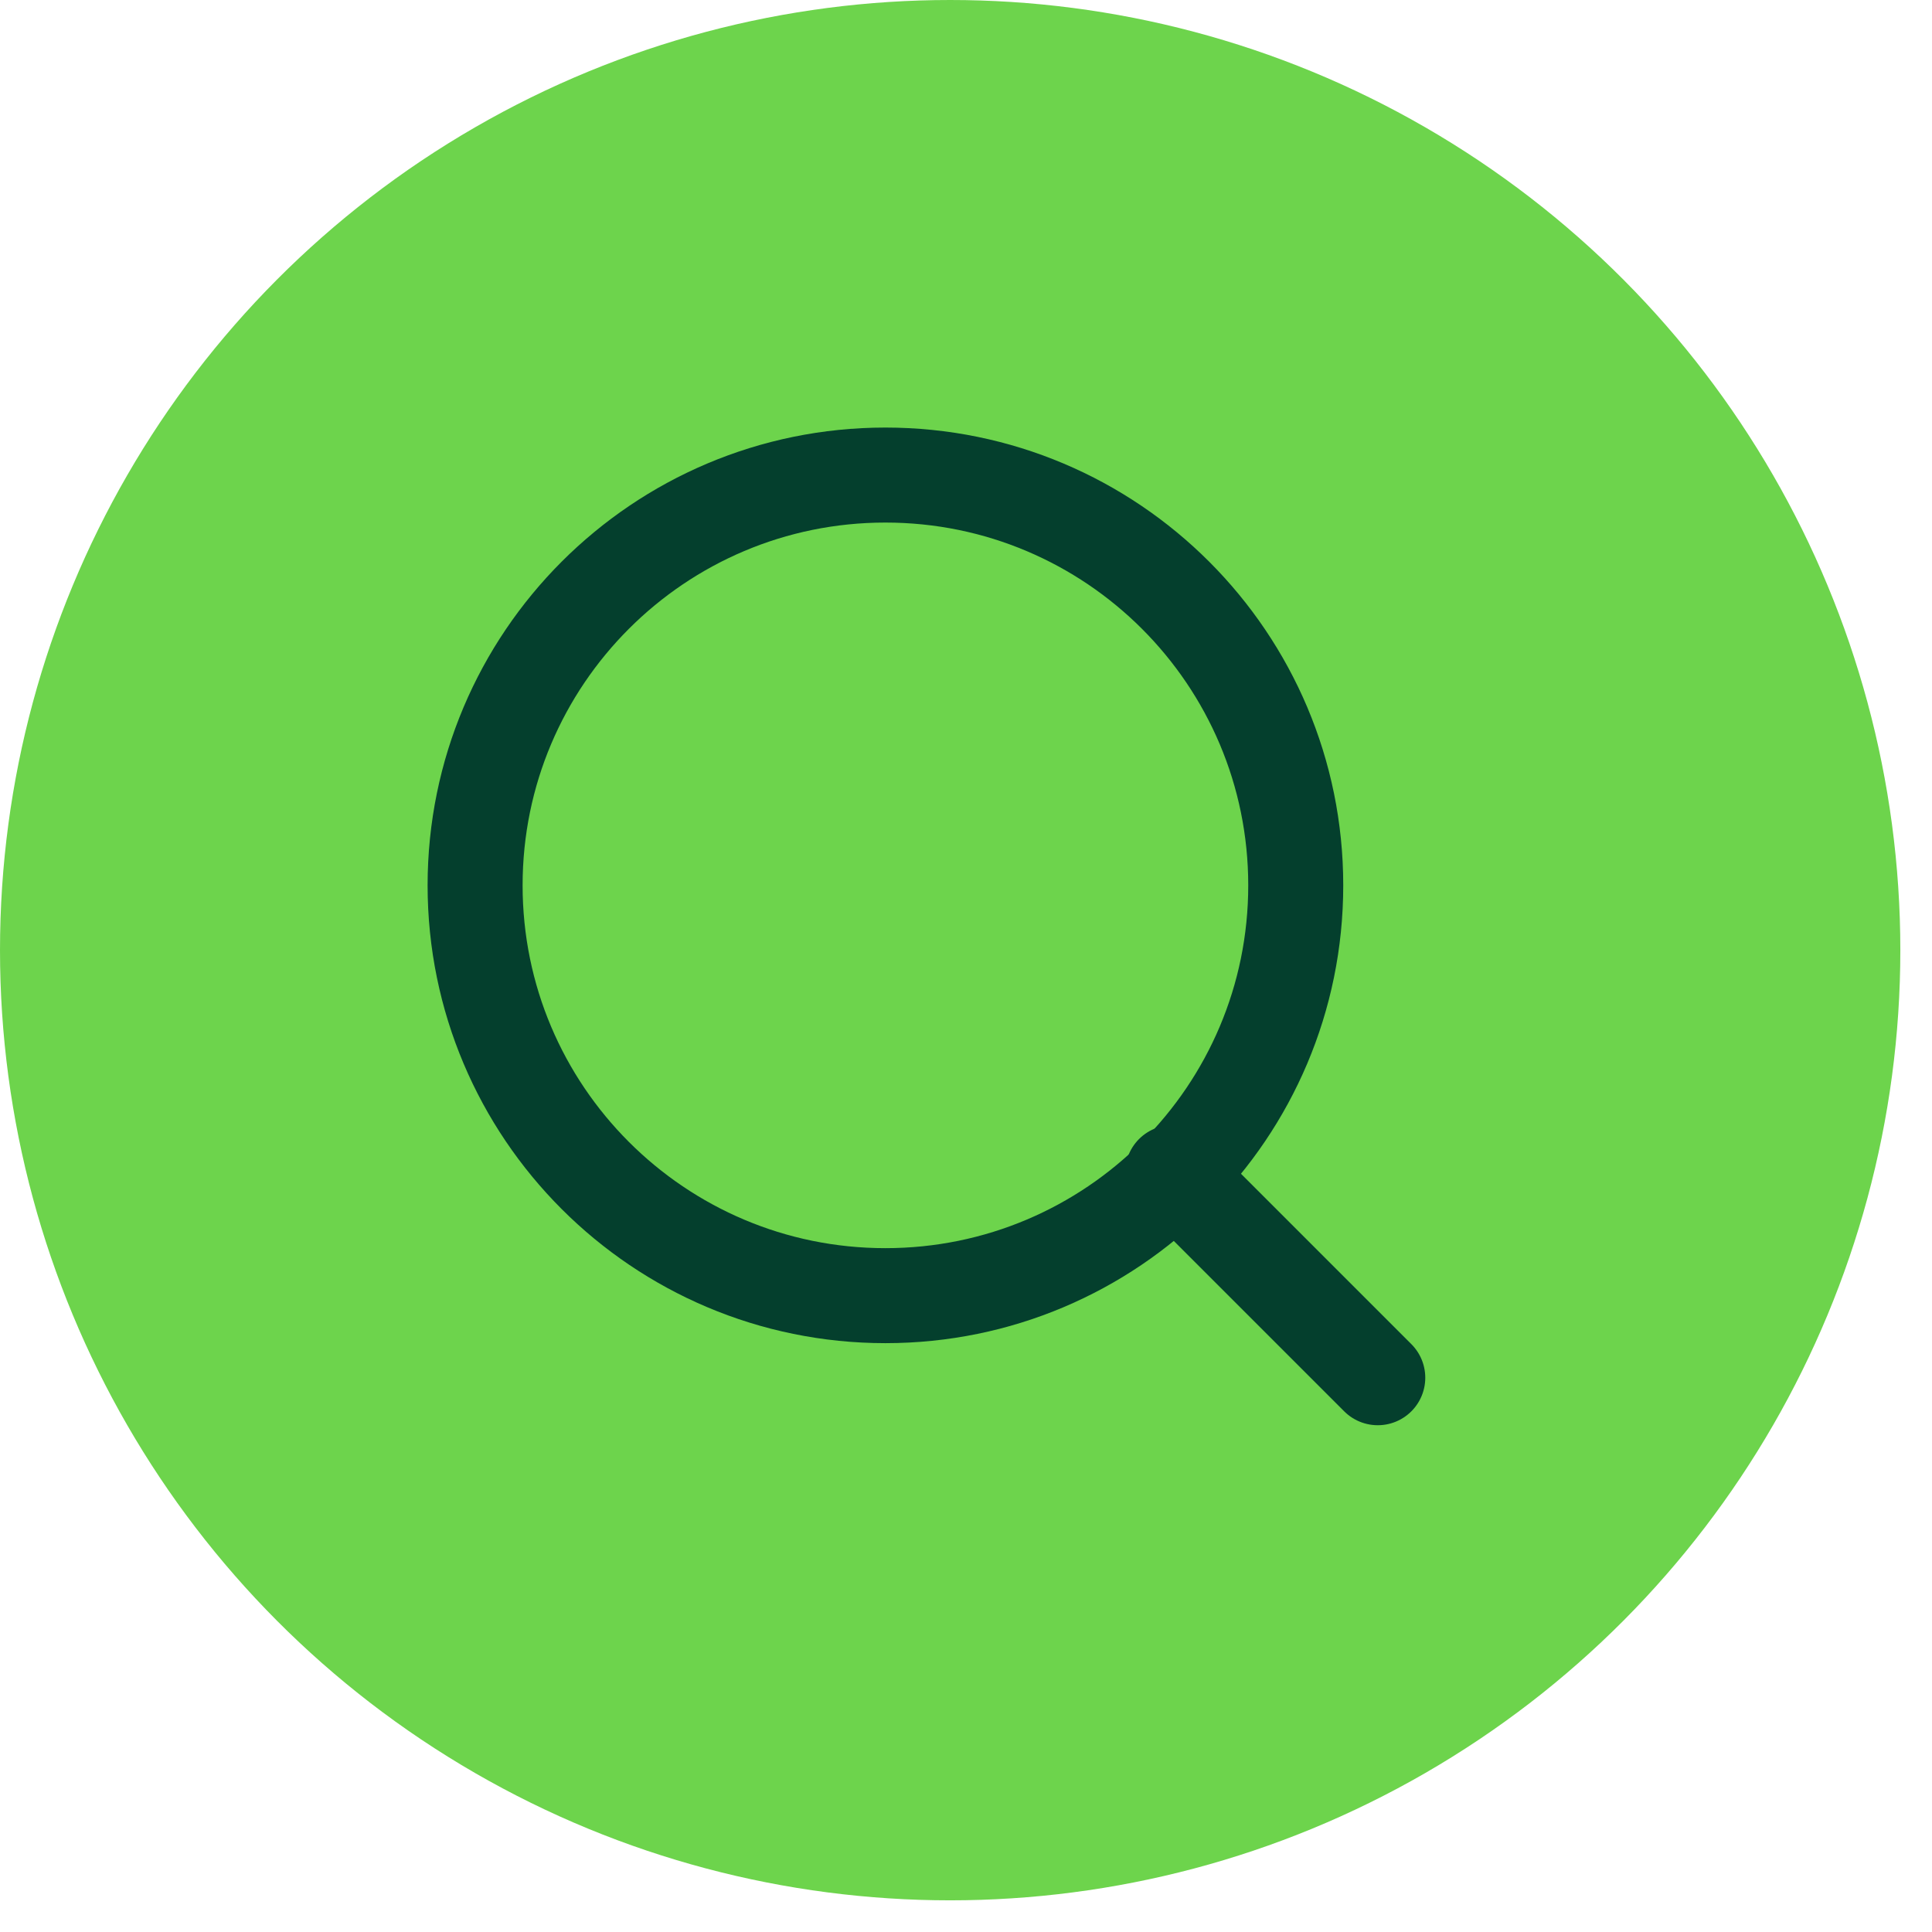 <svg width="46" height="46" viewBox="0 0 46 46" fill="none" xmlns="http://www.w3.org/2000/svg">
<circle cx="22.623" cy="22.623" r="22.623" fill="#6DD44C"/>
<path d="M21.081 30.849C26.477 30.849 30.851 26.476 30.851 21.08C30.851 15.685 26.477 11.311 21.081 11.311C15.686 11.311 11.312 15.685 11.312 21.08C11.312 26.476 15.686 30.849 21.081 30.849Z" stroke="#043F2D" stroke-width="2.262" stroke-linecap="round" stroke-linejoin="round"/>
<path d="M32.804 32.803L27.92 27.919" stroke="#043F2D" stroke-width="2.262" stroke-linecap="round" stroke-linejoin="round"/>
</svg>
